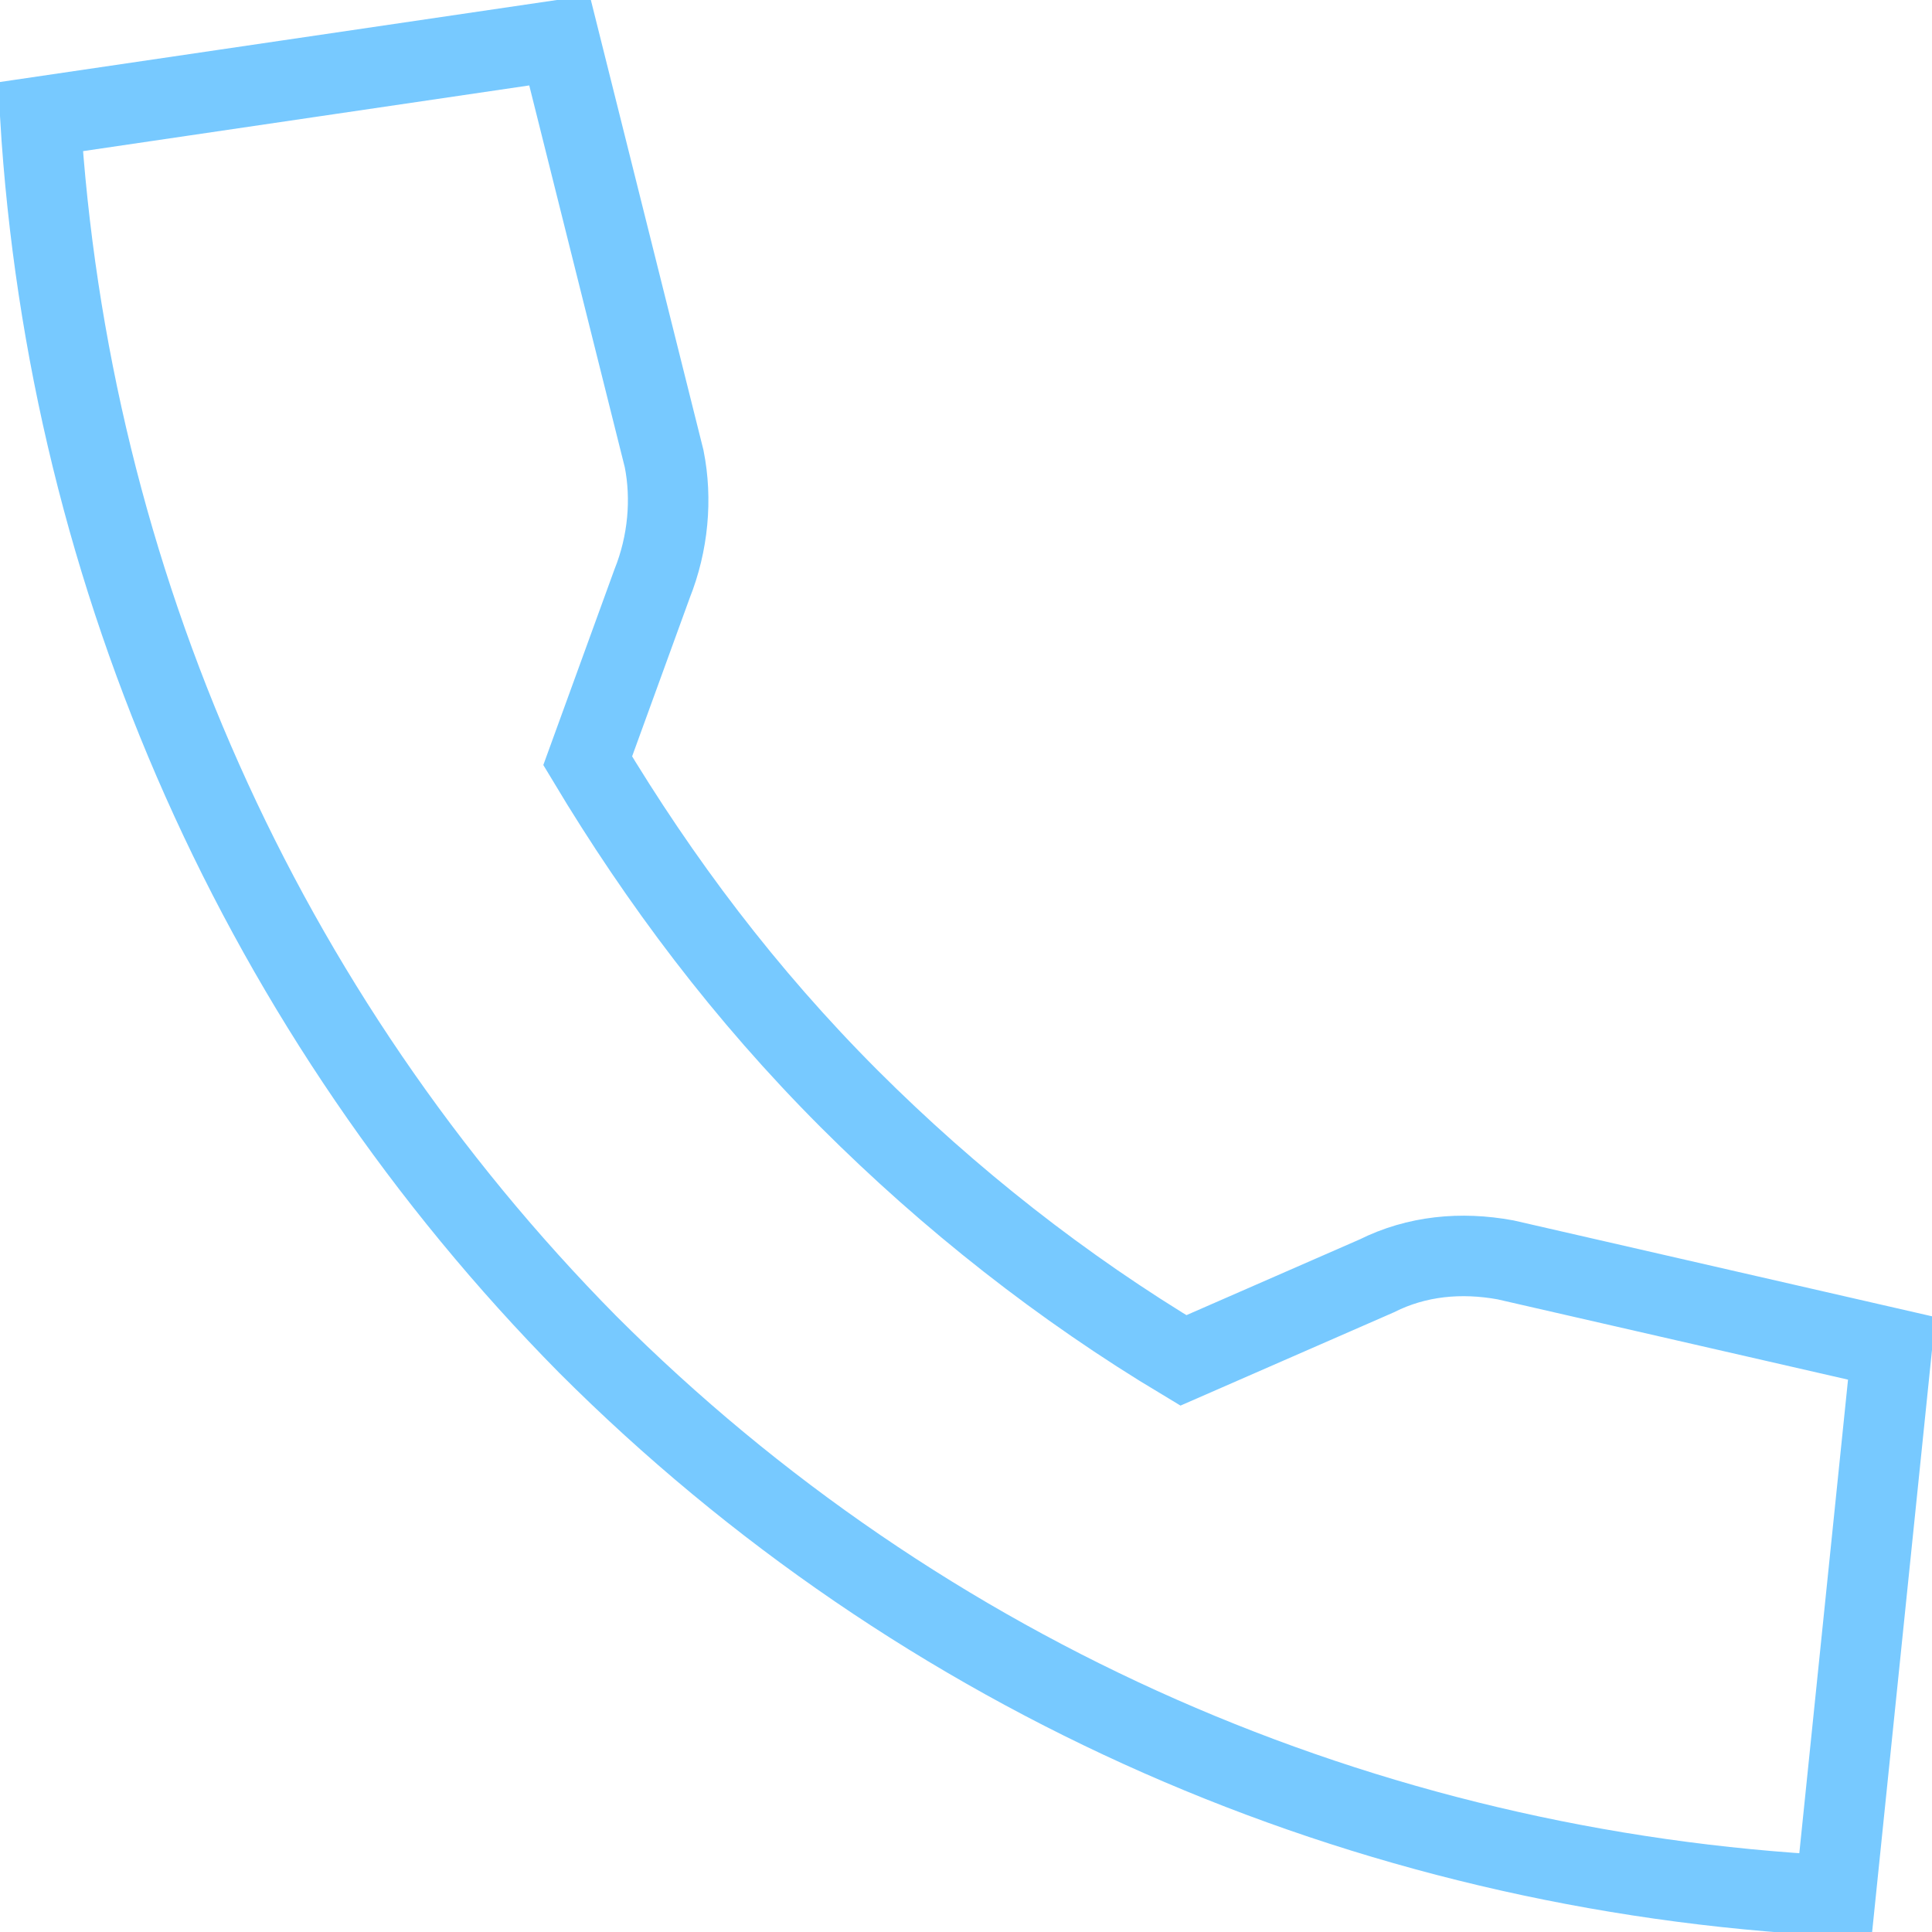 <?xml version="1.0" encoding="UTF-8"?> <svg xmlns="http://www.w3.org/2000/svg" width="21" height="21" viewBox="0 0 21 21" fill="none"><g clip-path="url(#clip0_72_431)"><path d="M6.388 8.269L7.088 6.344C7.263 5.906 7.306 5.425 7.219 4.987L6.081 0.438L0.438 1.269C0.744 6.3 2.844 11.025 6.388 14.613C10.019 18.244 14.831 20.344 19.95 20.606L20.562 14.656L16.363 13.694C15.881 13.606 15.4 13.65 14.963 13.869L12.863 14.787C11.55 14 10.325 13.037 9.231 11.944C8.094 10.806 7.175 9.581 6.388 8.269Z" stroke="#77C9FF" stroke-width="0.875" stroke-miterlimit="10"></path></g><defs><clipPath id="clip0_72_431"><rect width="21" height="21" fill="white"></rect></clipPath></defs></svg> 